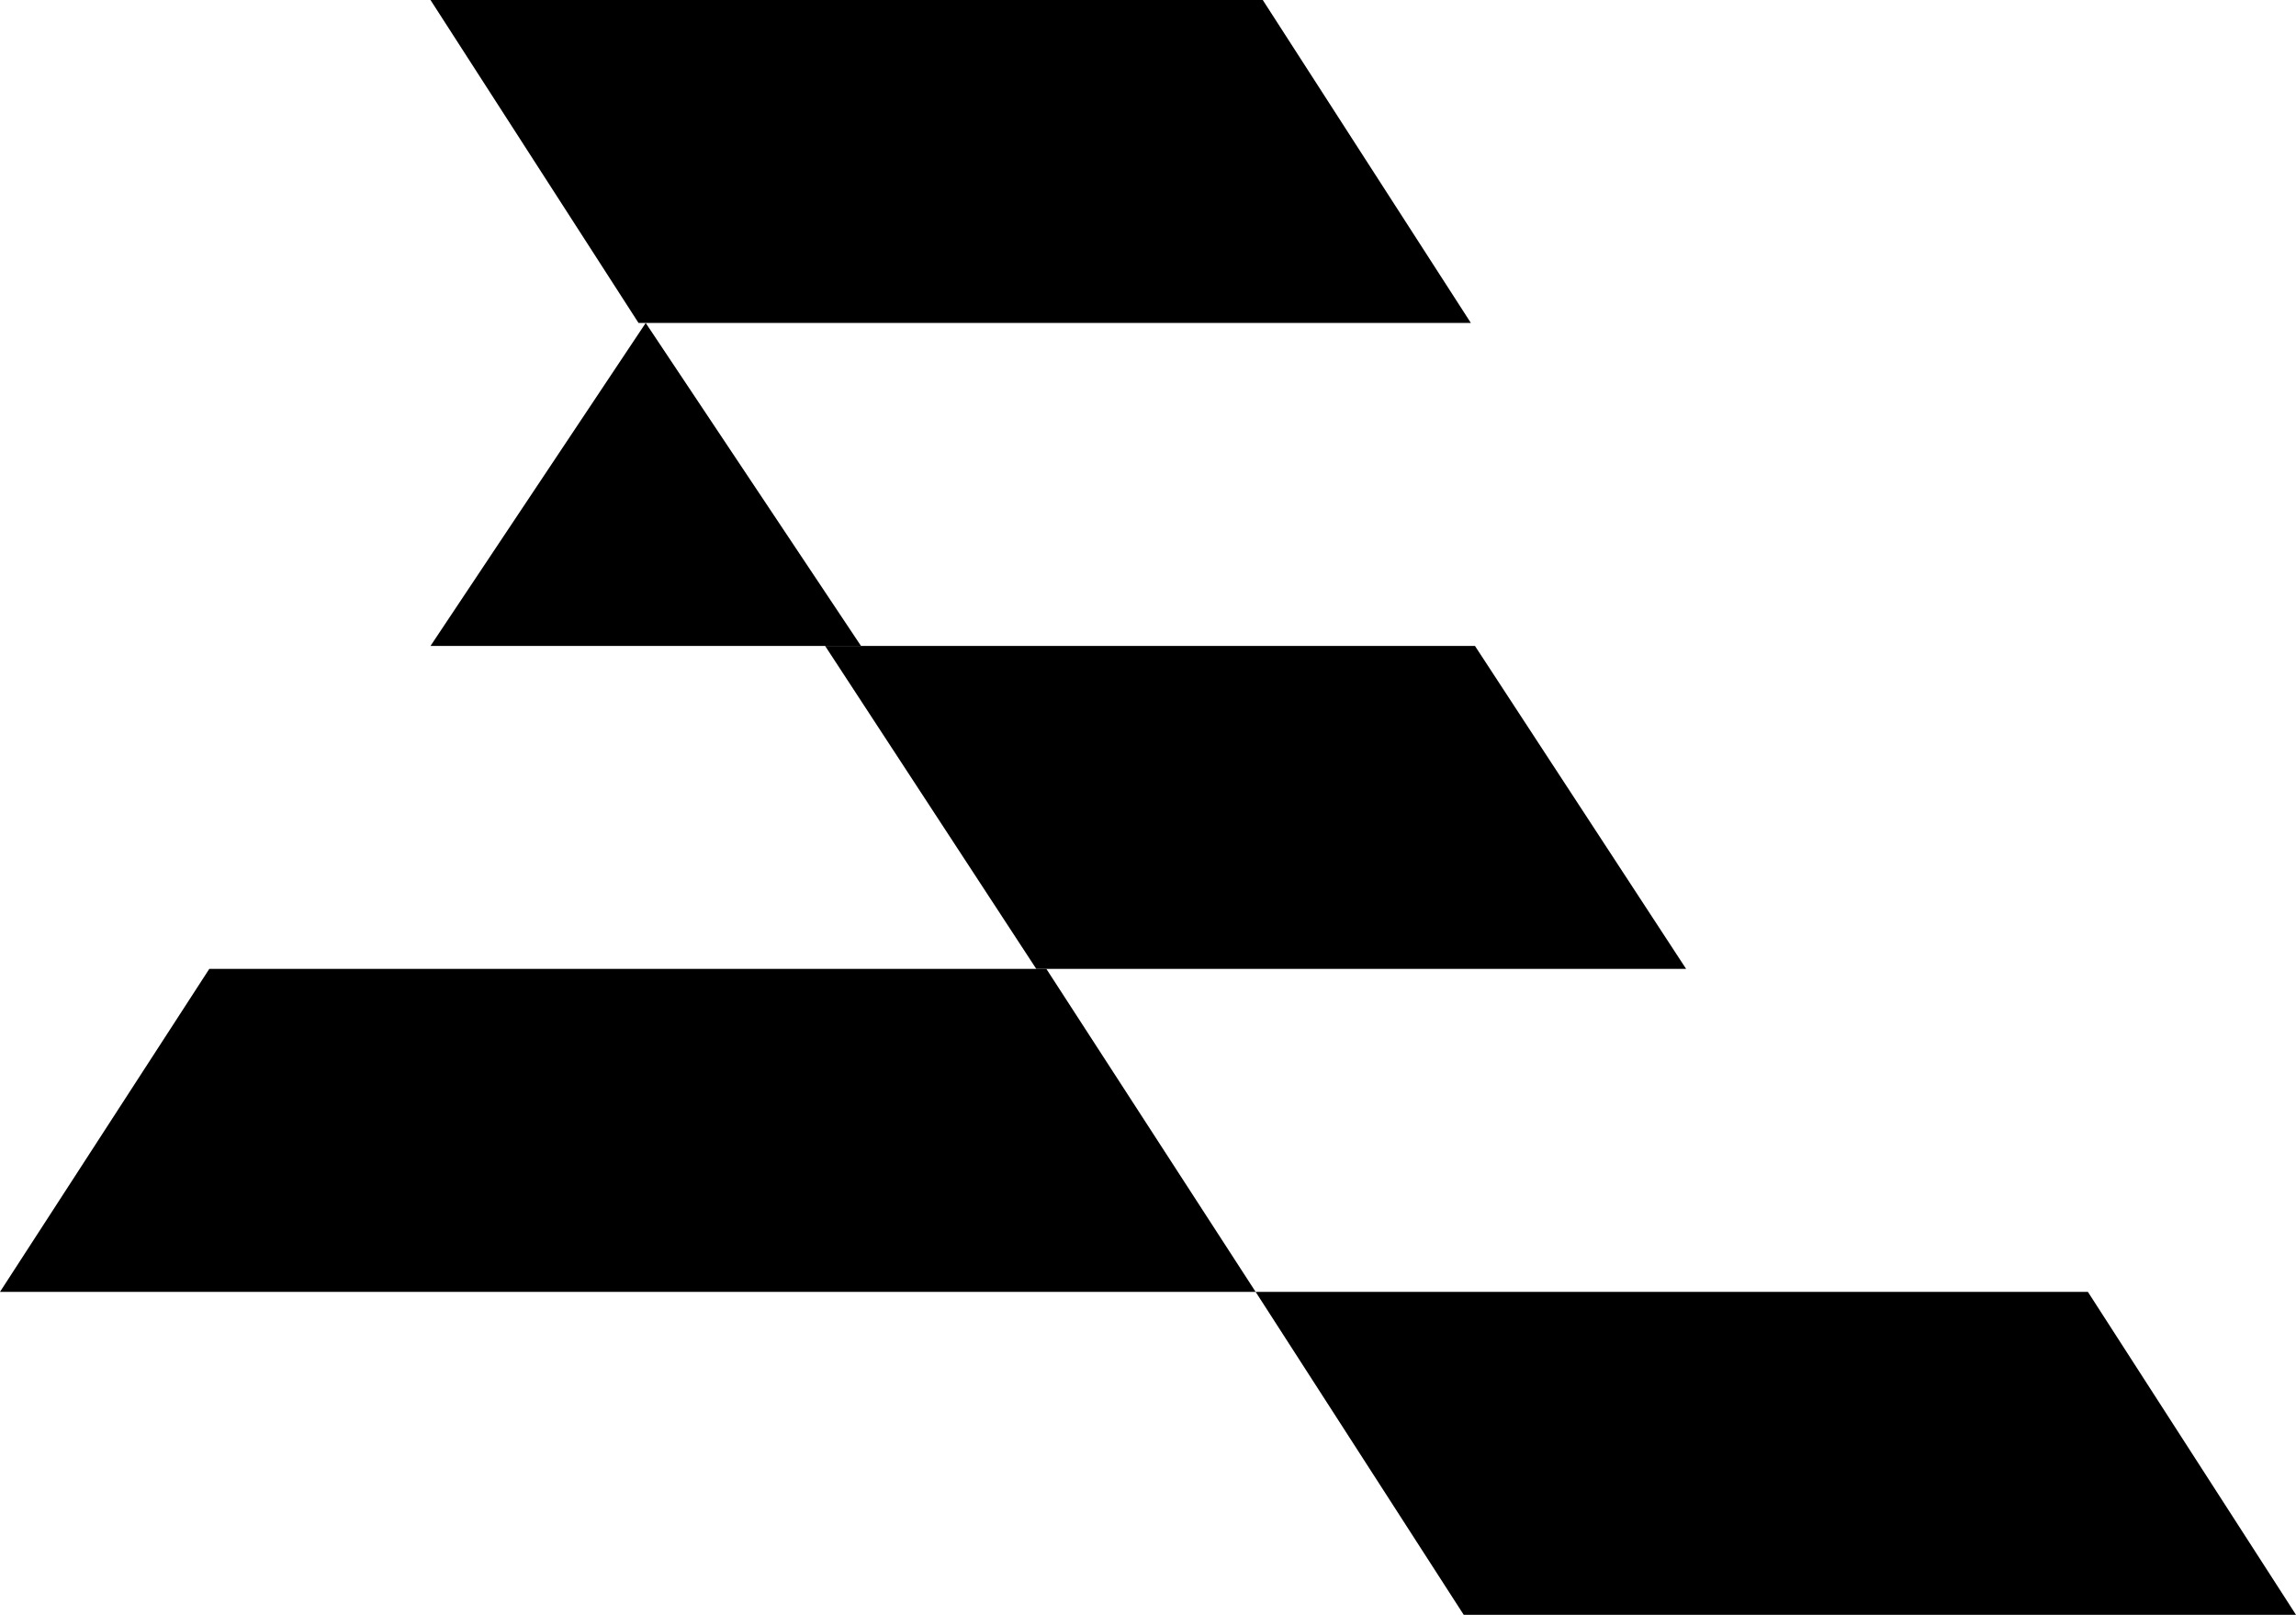 <svg width="320" height="225" viewBox="0 0 64 45" xmlns="http://www.w3.org/2000/svg">
<g fill="#000">
<polygon points="35 36 40.801 45 64 45 58.199 36"/>
<polygon points="41.114 18 23 18 28.886 27 47 27"/>
<polygon points="12 0 17.799 9 41 9 35.199 0"/>
<polygon points="24 18 17.999 9 12 18"/>
<polygon points="5.834 27 0 36 35 36 29.167 27"/>
</g>
</svg>